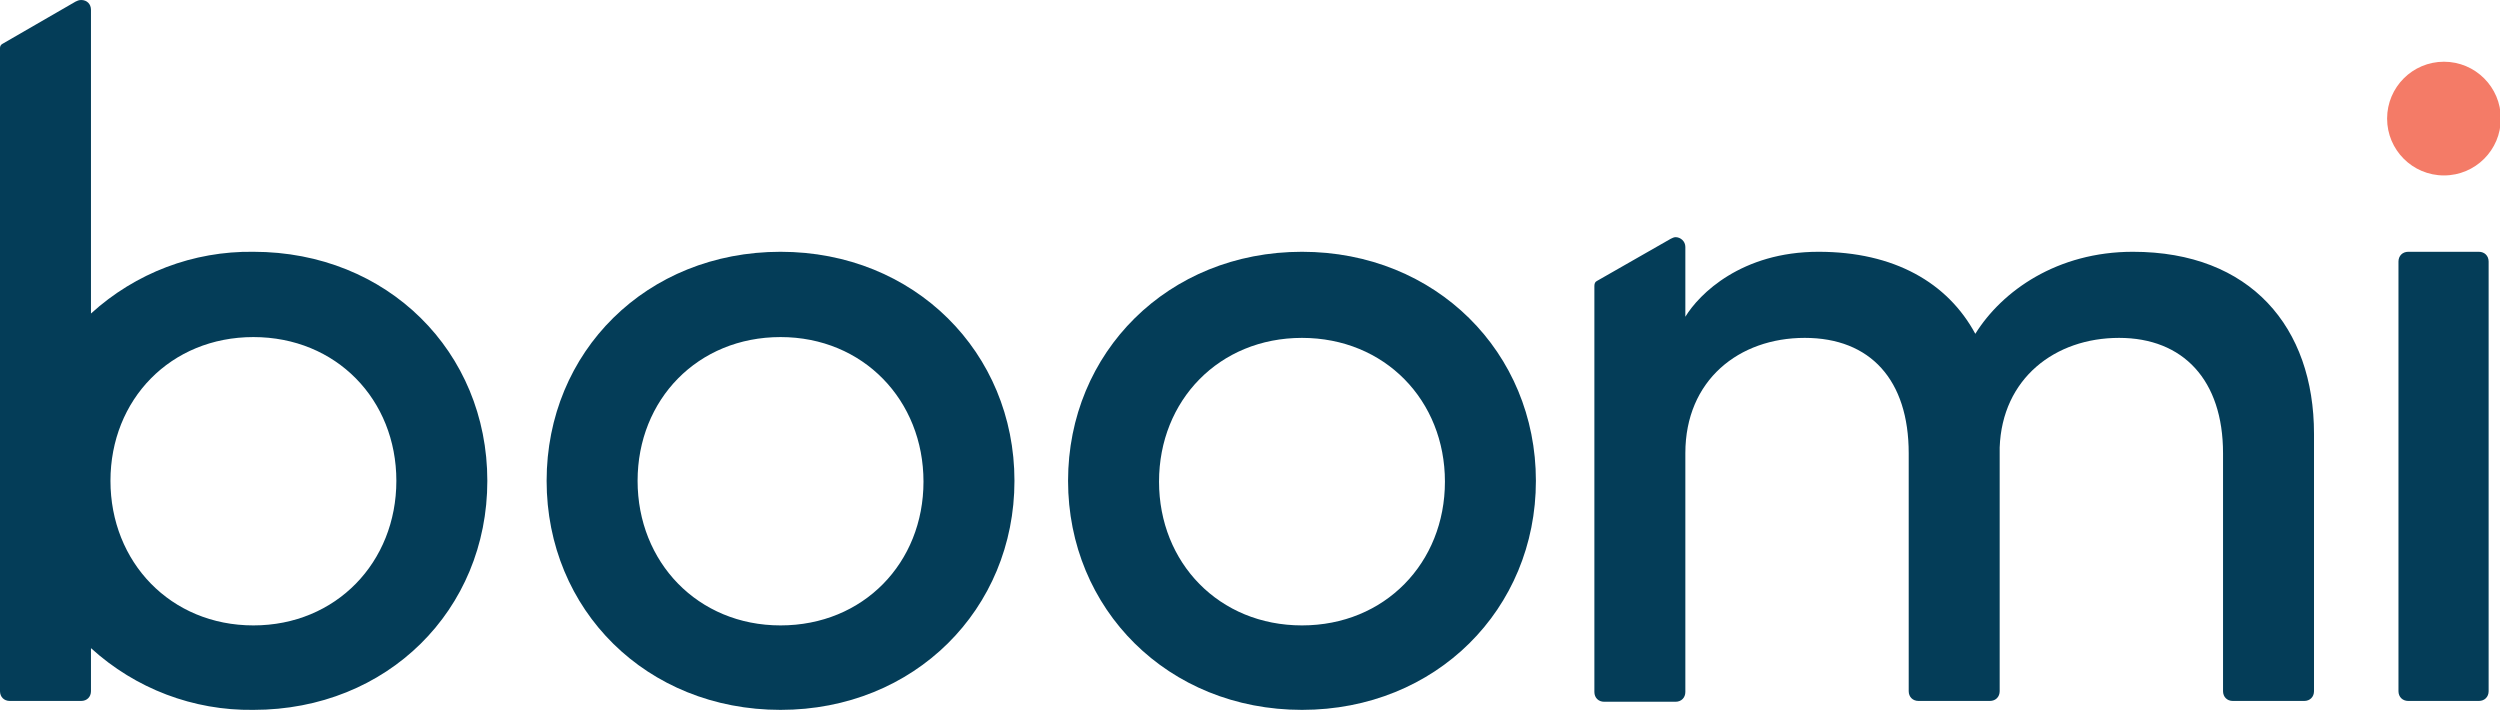 <?xml version="1.0" encoding="utf-8"?>
<!-- Generator: Adobe Illustrator 26.2.1, SVG Export Plug-In . SVG Version: 6.00 Build 0)  -->
<svg version="1.1" id="Layer_1" xmlns="http://www.w3.org/2000/svg" xmlns:xlink="http://www.w3.org/1999/xlink" x="0px" y="0px"
	 viewBox="0 0 307.8 87.5" style="enable-background:new 0 0 307.8 87.5;" xml:space="preserve">
<style type="text/css">
	.st0{fill:#F47B67;}
	.st1{fill:#043D58;}
</style>
<g id="Layer_2_00000173122721714641114550000013651935831211497632_">
	<g id="Logos">
		<circle class="st0" cx="300.9" cy="14.6" r="7"/>
		<path class="st1" d="M96.1,31c16.5,0,28.8,12.4,28.8,28.2s-12.3,28.2-28.8,28.2S67.3,75.1,67.3,59.2S79.6,31,96.1,31z M96.1,77
			c10.2,0,17.6-7.7,17.6-17.7s-7.4-17.8-17.6-17.8s-17.6,7.7-17.6,17.7S85.9,77,96.1,77z"/>
		<path class="st1" d="M160.3,31c16.5,0,28.8,12.4,28.8,28.2s-12.3,28.2-28.8,28.2s-28.8-12.4-28.8-28.2S143.8,31,160.3,31z
			 M160.3,77c10.2,0,17.6-7.7,17.6-17.7s-7.4-17.7-17.6-17.7s-17.6,7.7-17.6,17.7S150.1,77,160.3,77z"/>
		<path class="st1" d="M295.3,85.1V32.2c0-0.7,0.5-1.2,1.2-1.2c0,0,0,0,0,0h8.7c0.7,0,1.2,0.5,1.2,1.2c0,0,0,0,0,0v52.9
			c0,0.7-0.5,1.2-1.2,1.2c0,0,0,0,0,0h-8.7C295.8,86.3,295.3,85.8,295.3,85.1L295.3,85.1z"/>
		<path class="st1" d="M262.6,31c-9.3,0-16.1,4.8-19.4,10.1c-3.4-6.3-10-10.1-19.3-10.1c-9.5,0-14.7,5.2-16.4,8v-8.6
			c0-0.7-0.6-1.2-1.2-1.2c-0.2,0-0.4,0.1-0.6,0.2l-9.1,5.2c-0.2,0.1-0.3,0.3-0.3,0.6v50c0,0.7,0.5,1.2,1.2,1.2c0,0,0,0,0,0h8.8
			c0.7,0,1.2-0.5,1.2-1.2c0,0,0,0,0,0V55.8c0-9,6.6-14.2,14.7-14.2S235,46.8,235,55.8v29.3c0,0.7,0.5,1.2,1.2,1.2c0,0,0,0,0,0h8.8
			c0.7,0,1.2-0.5,1.2-1.2c0,0,0,0,0,0v-30c0.3-8.5,6.8-13.5,14.7-13.5s12.8,5.2,12.8,14.2v29.3c0,0.7,0.5,1.2,1.2,1.2l0,0h8.8
			c0.7,0,1.2-0.5,1.2-1.2l0,0V53.4C284.9,40.3,277.1,31,262.6,31z"/>
		<path class="st1" d="M31.2,31c-7.4-0.1-14.5,2.6-20,7.6V1.2c0-0.7-0.5-1.2-1.2-1.2C9.7,0,9.5,0.1,9.3,0.2l-9,5.2
			C0.1,5.5,0,5.7,0,5.9v79.2c0,0.7,0.5,1.2,1.2,1.2c0,0,0,0,0,0H10c0.7,0,1.2-0.5,1.2-1.2l0,0v-5.3c5.5,5,12.6,7.7,20,7.6
			C47.7,87.4,60,75.1,60,59.2S47.7,31,31.2,31z M31.2,77C21,77,13.6,69.2,13.6,59.2S21,41.5,31.2,41.5s17.6,7.7,17.6,17.7
			S41.4,77,31.2,77z"/>
	</g>
</g>
</svg>
